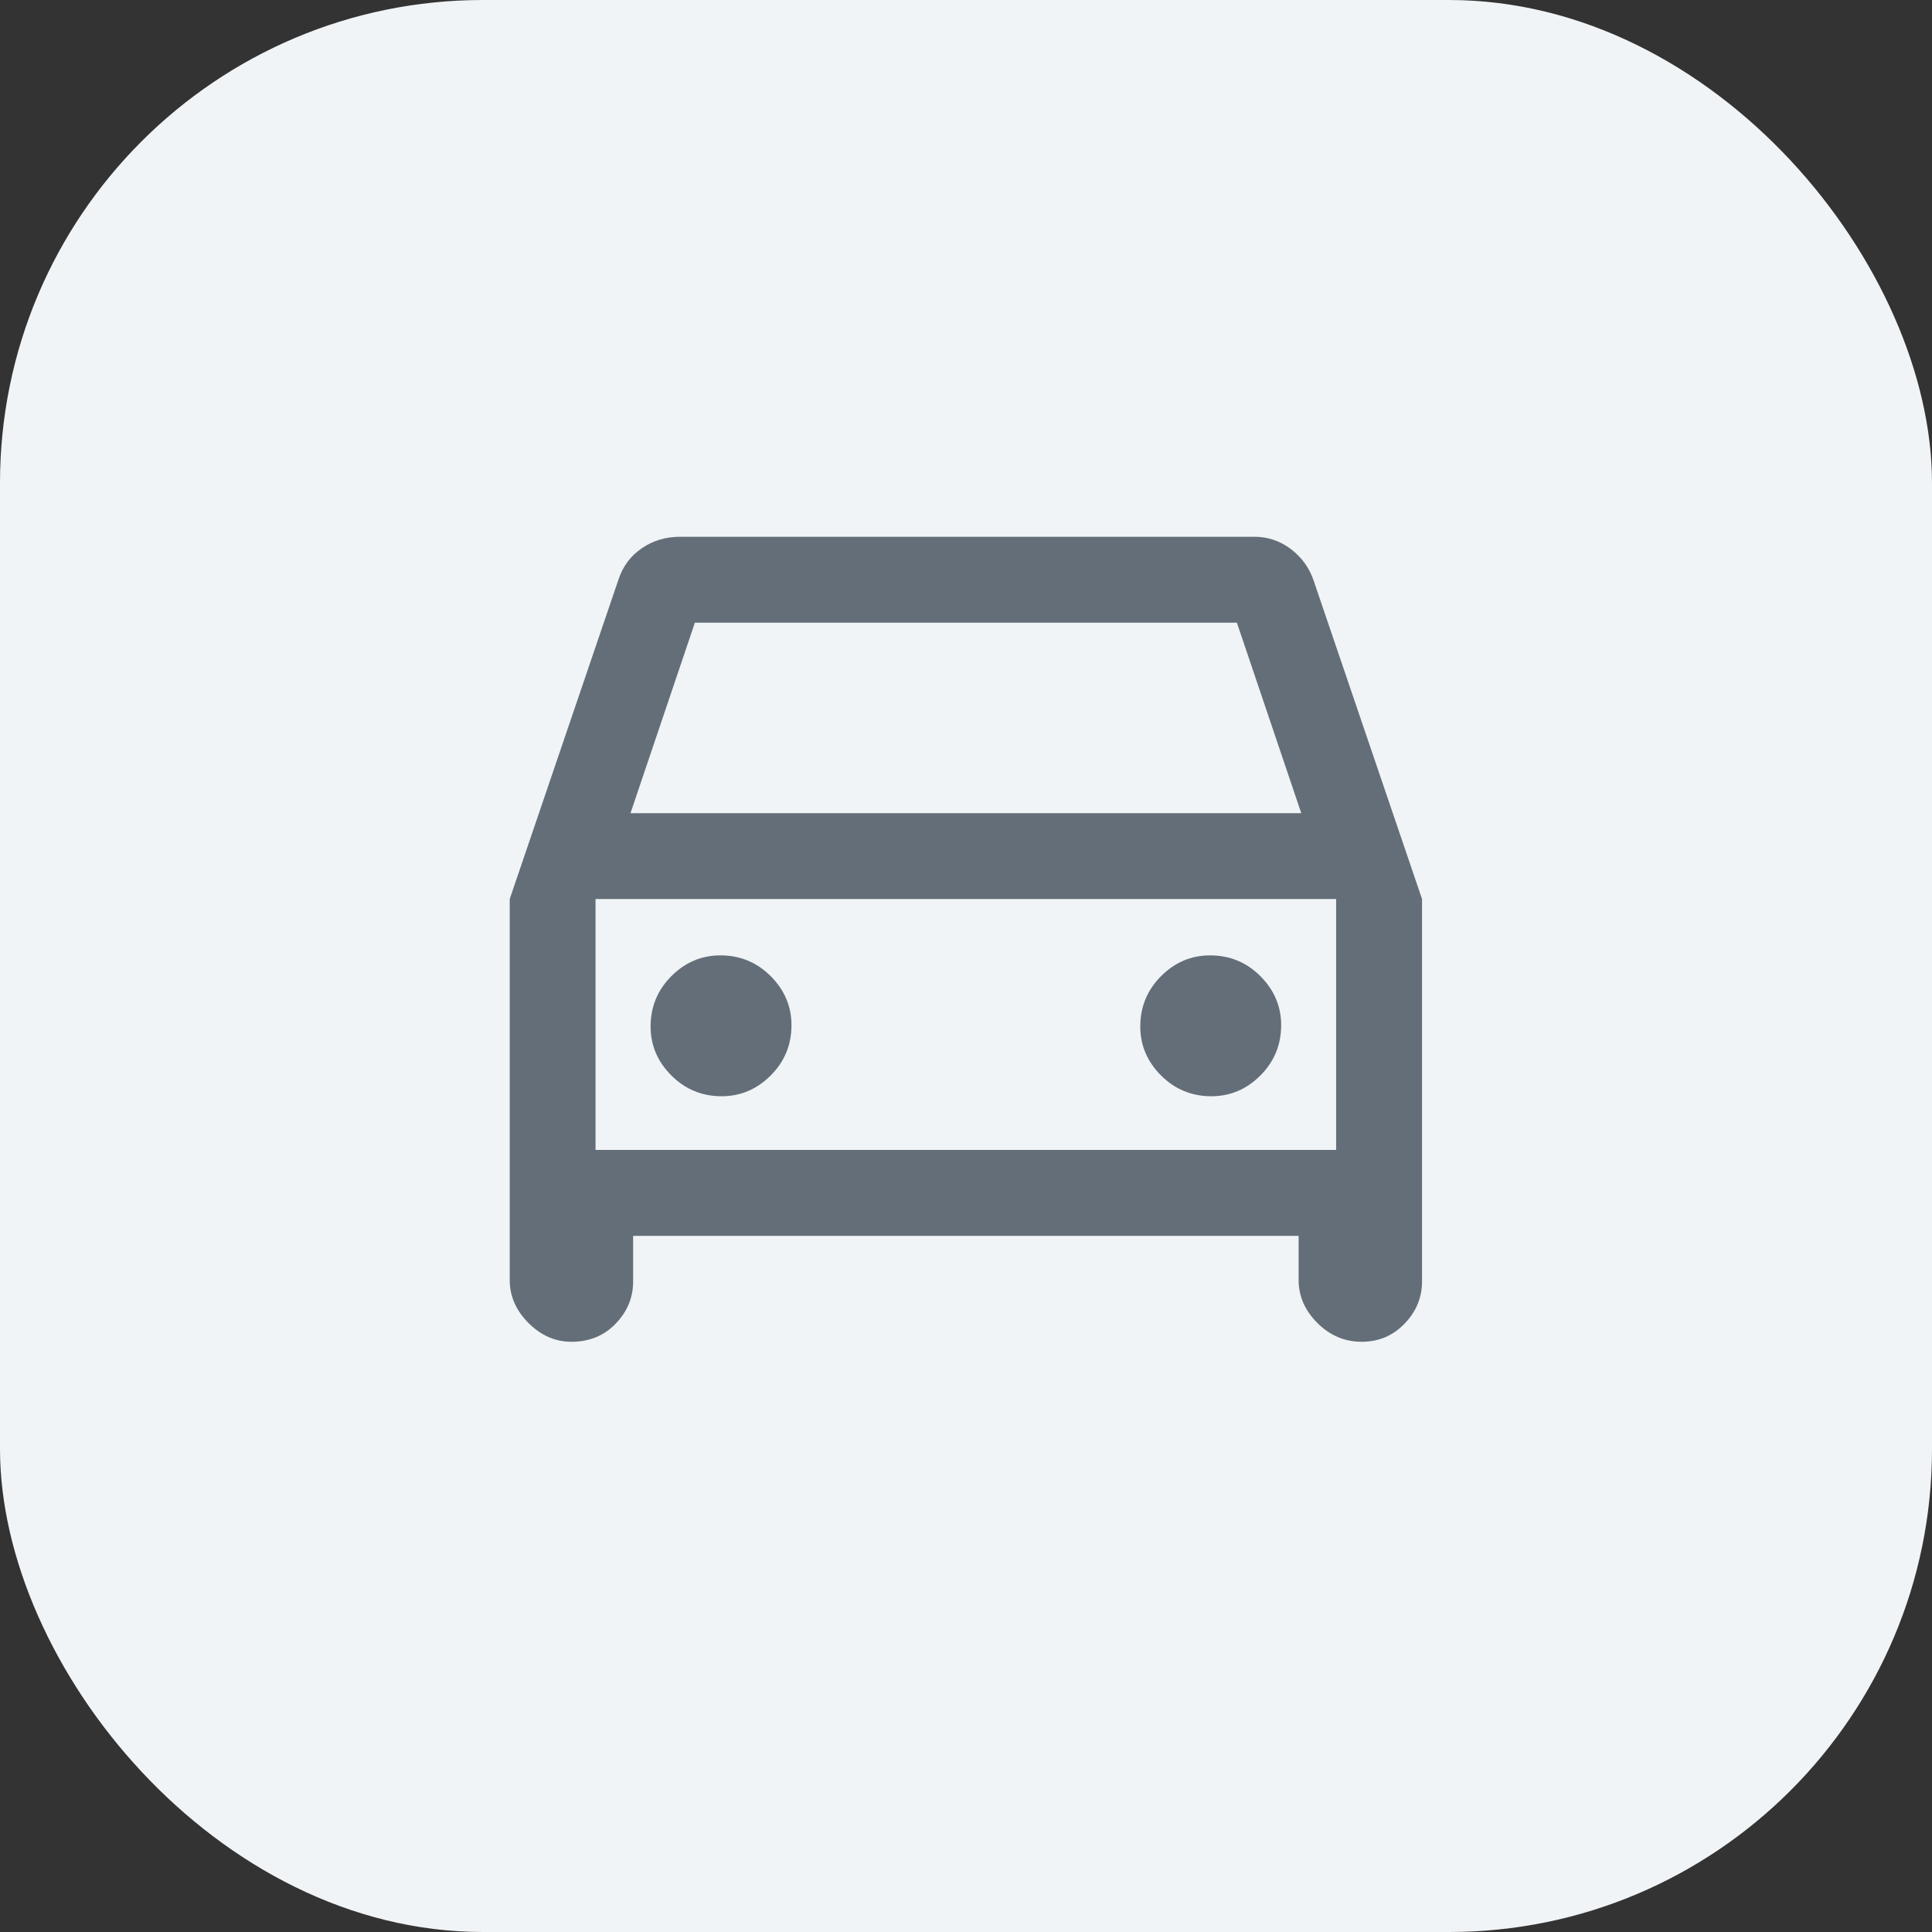 <svg width="24" height="24" viewBox="0 0 24 24" fill="none" xmlns="http://www.w3.org/2000/svg">
    <rect x="0" y="0" width="24" height="24" fill="#333333" stroke="none"/>
    <rect width="24" height="24" rx="6" fill="#F1F4F6"/>
    <mask id="mask0_3745_103096" style="mask-type:alpha" maskUnits="userSpaceOnUse" x="4" y="4" width="16" height="16">
        <rect x="4" y="4" width="16" height="16" fill="#D9D9D9"/>
    </mask>
    <g mask="url(#mask0_3745_103096)">
        <path
            d="M7.865 15.352V15.918C7.865 16.118 7.793 16.293 7.648 16.443C7.504 16.593 7.321 16.668 7.098 16.668C6.898 16.668 6.721 16.59 6.565 16.435C6.41 16.279 6.332 16.102 6.332 15.902V11.168L7.682 7.202C7.737 7.035 7.834 6.904 7.974 6.81C8.112 6.715 8.27 6.668 8.448 6.668H15.582C15.749 6.668 15.899 6.718 16.032 6.818C16.165 6.918 16.26 7.046 16.315 7.202L17.665 11.168V15.918C17.665 16.118 17.593 16.293 17.448 16.443C17.304 16.593 17.126 16.668 16.915 16.668C16.704 16.668 16.521 16.59 16.365 16.435C16.21 16.279 16.132 16.102 16.132 15.902V15.352H7.865ZM7.832 10.102H16.165L15.365 7.735H8.632L7.832 10.102ZM8.965 13.618C9.198 13.618 9.401 13.532 9.574 13.36C9.746 13.188 9.832 12.979 9.832 12.735C9.832 12.502 9.746 12.299 9.574 12.126C9.401 11.954 9.193 11.868 8.949 11.868C8.715 11.868 8.512 11.954 8.34 12.126C8.168 12.299 8.082 12.507 8.082 12.752C8.082 12.985 8.168 13.188 8.34 13.36C8.512 13.532 8.721 13.618 8.965 13.618ZM15.048 13.618C15.282 13.618 15.485 13.532 15.657 13.36C15.829 13.188 15.915 12.979 15.915 12.735C15.915 12.502 15.829 12.299 15.657 12.126C15.485 11.954 15.276 11.868 15.032 11.868C14.798 11.868 14.595 11.954 14.423 12.126C14.251 12.299 14.165 12.507 14.165 12.752C14.165 12.985 14.251 13.188 14.423 13.36C14.595 13.532 14.804 13.618 15.048 13.618ZM7.398 14.285H16.598V11.168H7.398V14.285Z"
            fill="#636E79"/>
    </g>
</svg>
